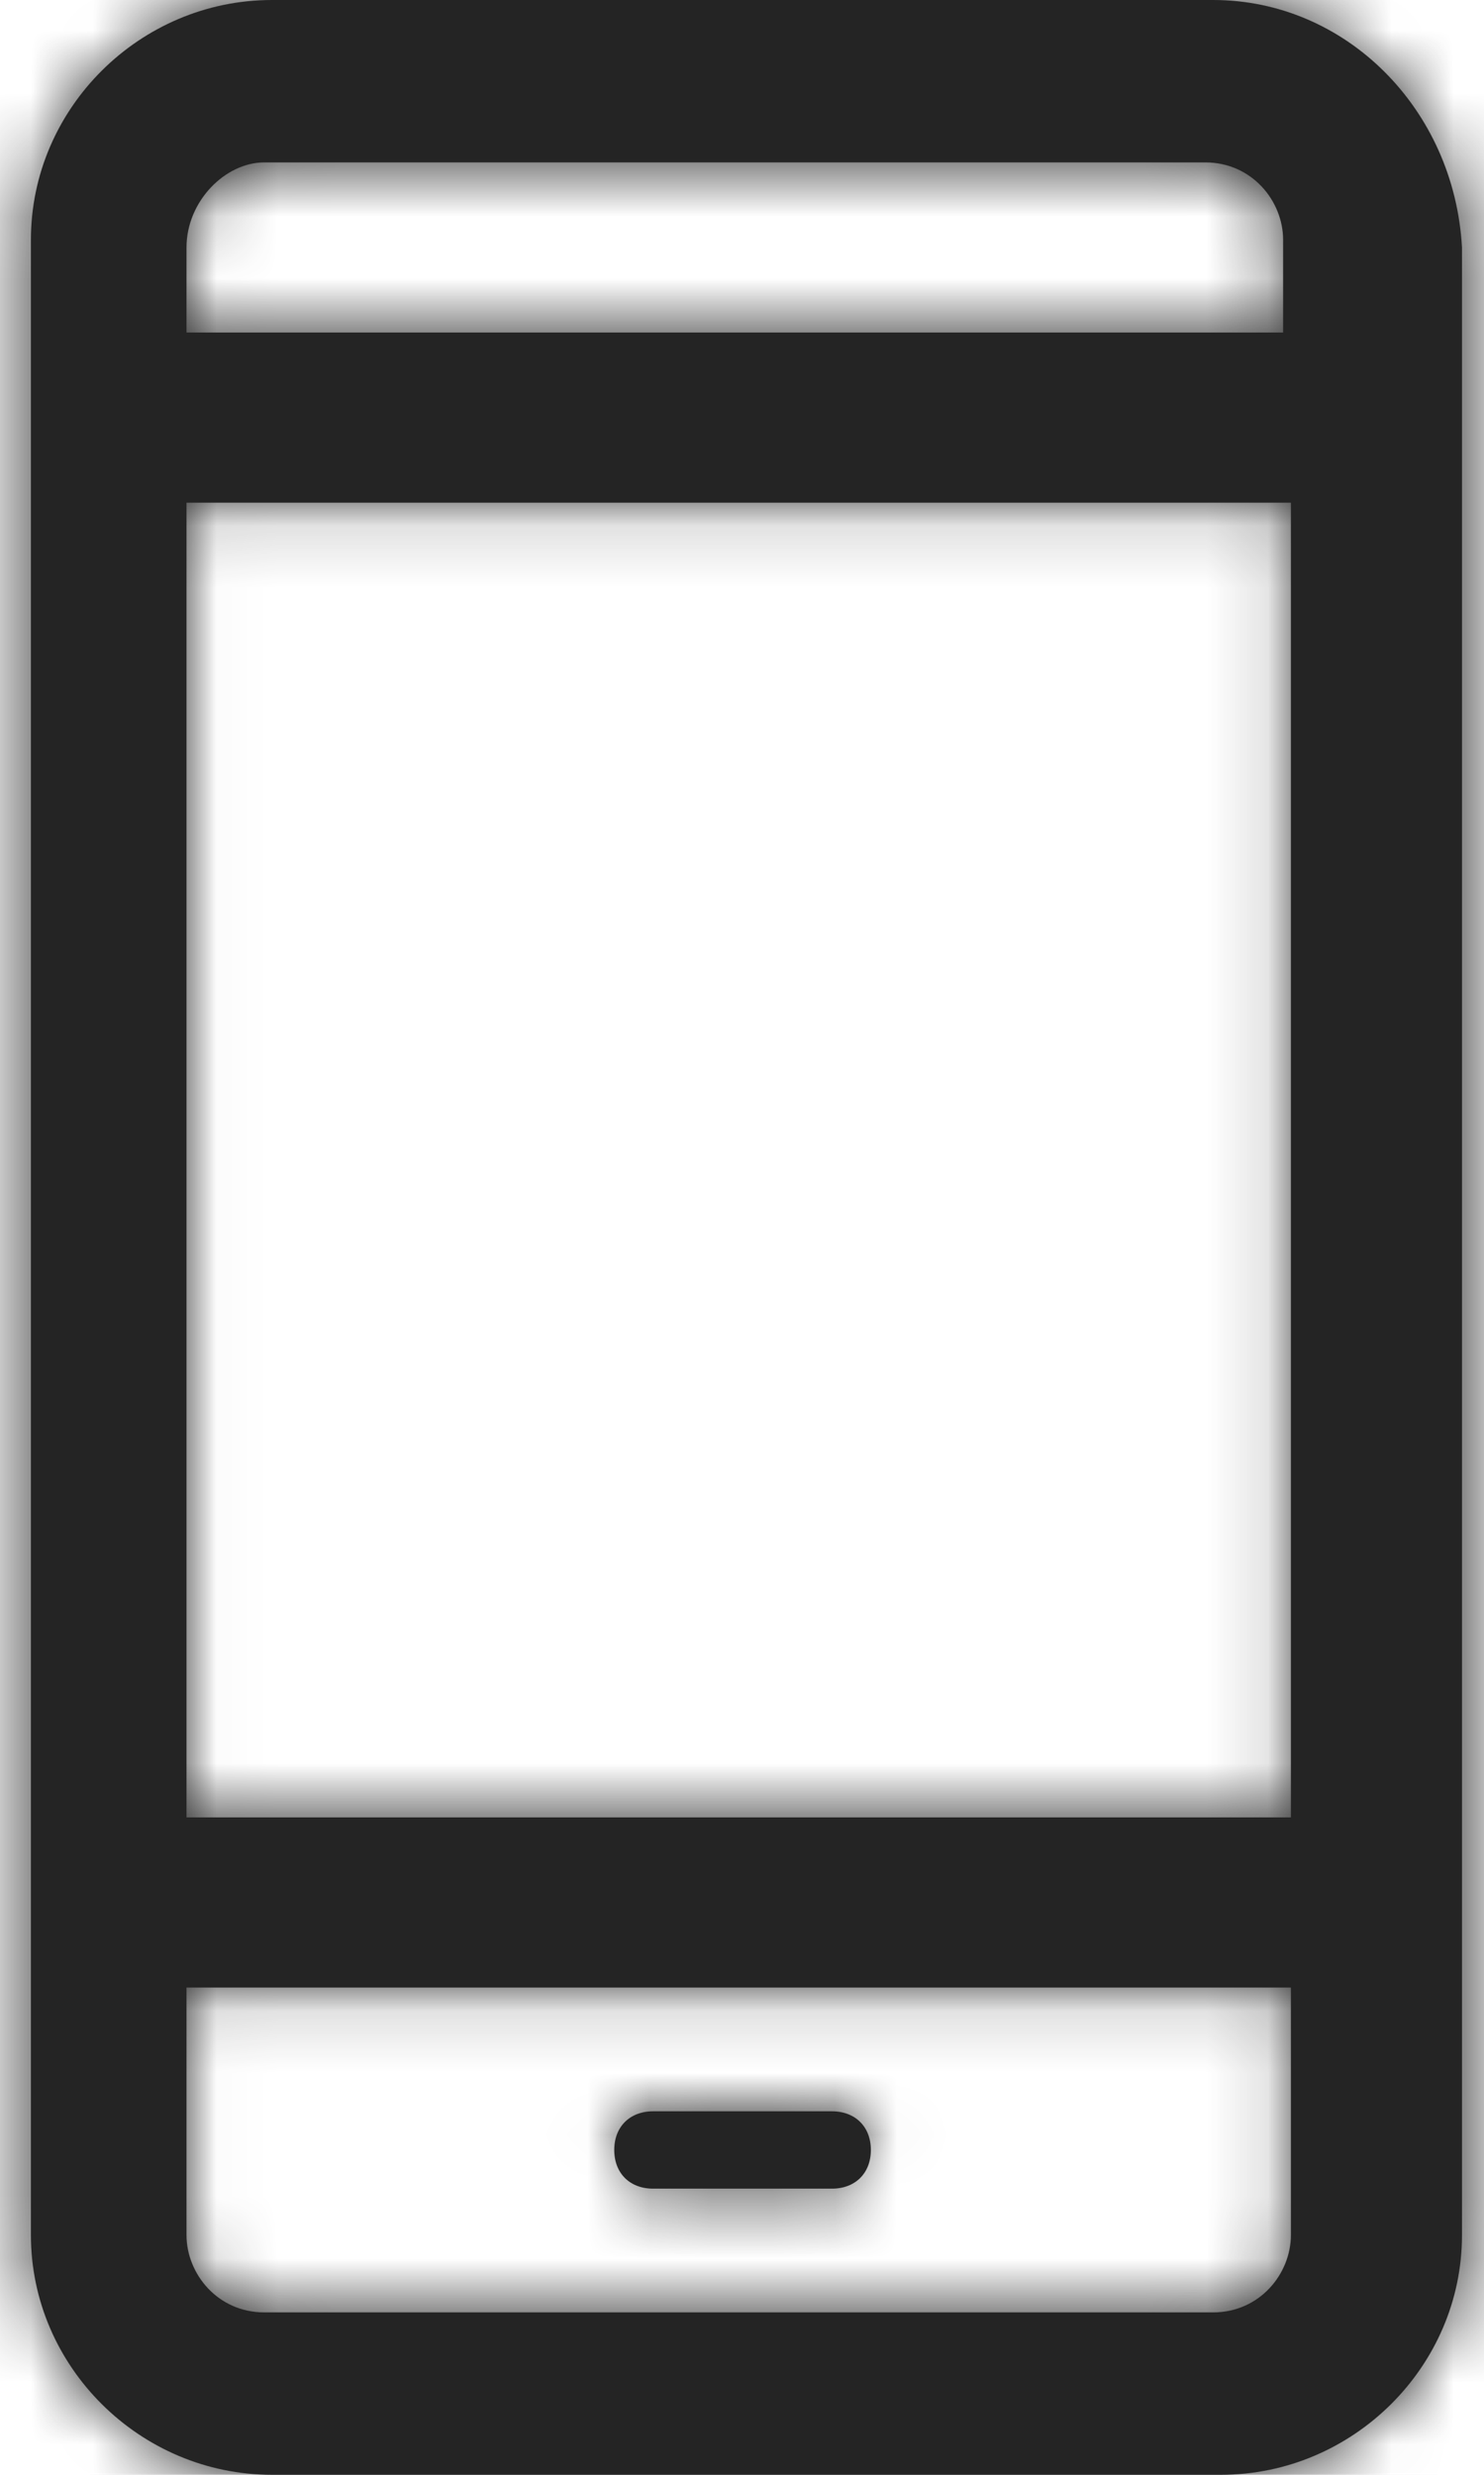 <svg width="24" height="40" viewBox="0 0 24 40" fill="none" xmlns="http://www.w3.org/2000/svg">
<path d="M19.619 0C21.757 0 23.518 1.75 23.644 4V36.125C23.644 38.25 21.882 40 19.744 40H4.399C2.261 40 0.5 38.25 0.5 36.125V3.875C0.5 1.75 2.261 0 4.399 0H19.619ZM3.016 36.125C3.016 36.75 3.519 37.375 4.273 37.375H19.619C20.374 37.375 20.877 36.75 20.877 36.125V32.125H3.016V36.125ZM13.455 34.125C13.832 34.125 14.084 34.375 14.084 34.75C14.084 35.125 13.832 35.375 13.455 35.375H10.562C10.185 35.375 9.934 35.125 9.934 34.75C9.934 34.375 10.185 34.125 10.562 34.125H13.455ZM3.016 29.375H20.877V8.125H3.016V29.375ZM4.273 2.625C3.645 2.625 3.016 3.25 3.016 4V5.375H20.751V3.875C20.751 3.25 20.248 2.625 19.493 2.625H4.273Z" fill="#242424"/>
<mask id="mask0_10104_6746" style="mask-type:luminance" maskUnits="userSpaceOnUse" x="0" y="0" width="24" height="40">
<path d="M19.619 0C21.757 0 23.518 1.75 23.644 4V36.125C23.644 38.25 21.882 40 19.744 40H4.399C2.261 40 0.5 38.25 0.5 36.125V3.875C0.5 1.75 2.261 0 4.399 0H19.619ZM3.016 36.125C3.016 36.75 3.519 37.375 4.273 37.375H19.619C20.374 37.375 20.877 36.75 20.877 36.125V32.125H3.016V36.125ZM13.455 34.125C13.832 34.125 14.084 34.375 14.084 34.75C14.084 35.125 13.832 35.375 13.455 35.375H10.562C10.185 35.375 9.934 35.125 9.934 34.75C9.934 34.375 10.185 34.125 10.562 34.125H13.455ZM3.016 29.375H20.877V8.125H3.016V29.375ZM4.273 2.625C3.645 2.625 3.016 3.25 3.016 4V5.375H20.751V3.875C20.751 3.25 20.248 2.625 19.493 2.625H4.273Z" fill="white"/>
</mask>
<g mask="url(#mask0_10104_6746)">
<rect x="-103" y="-94.286" width="230" height="228.571" rx="20" fill="#242424"/>
</g>
</svg>
